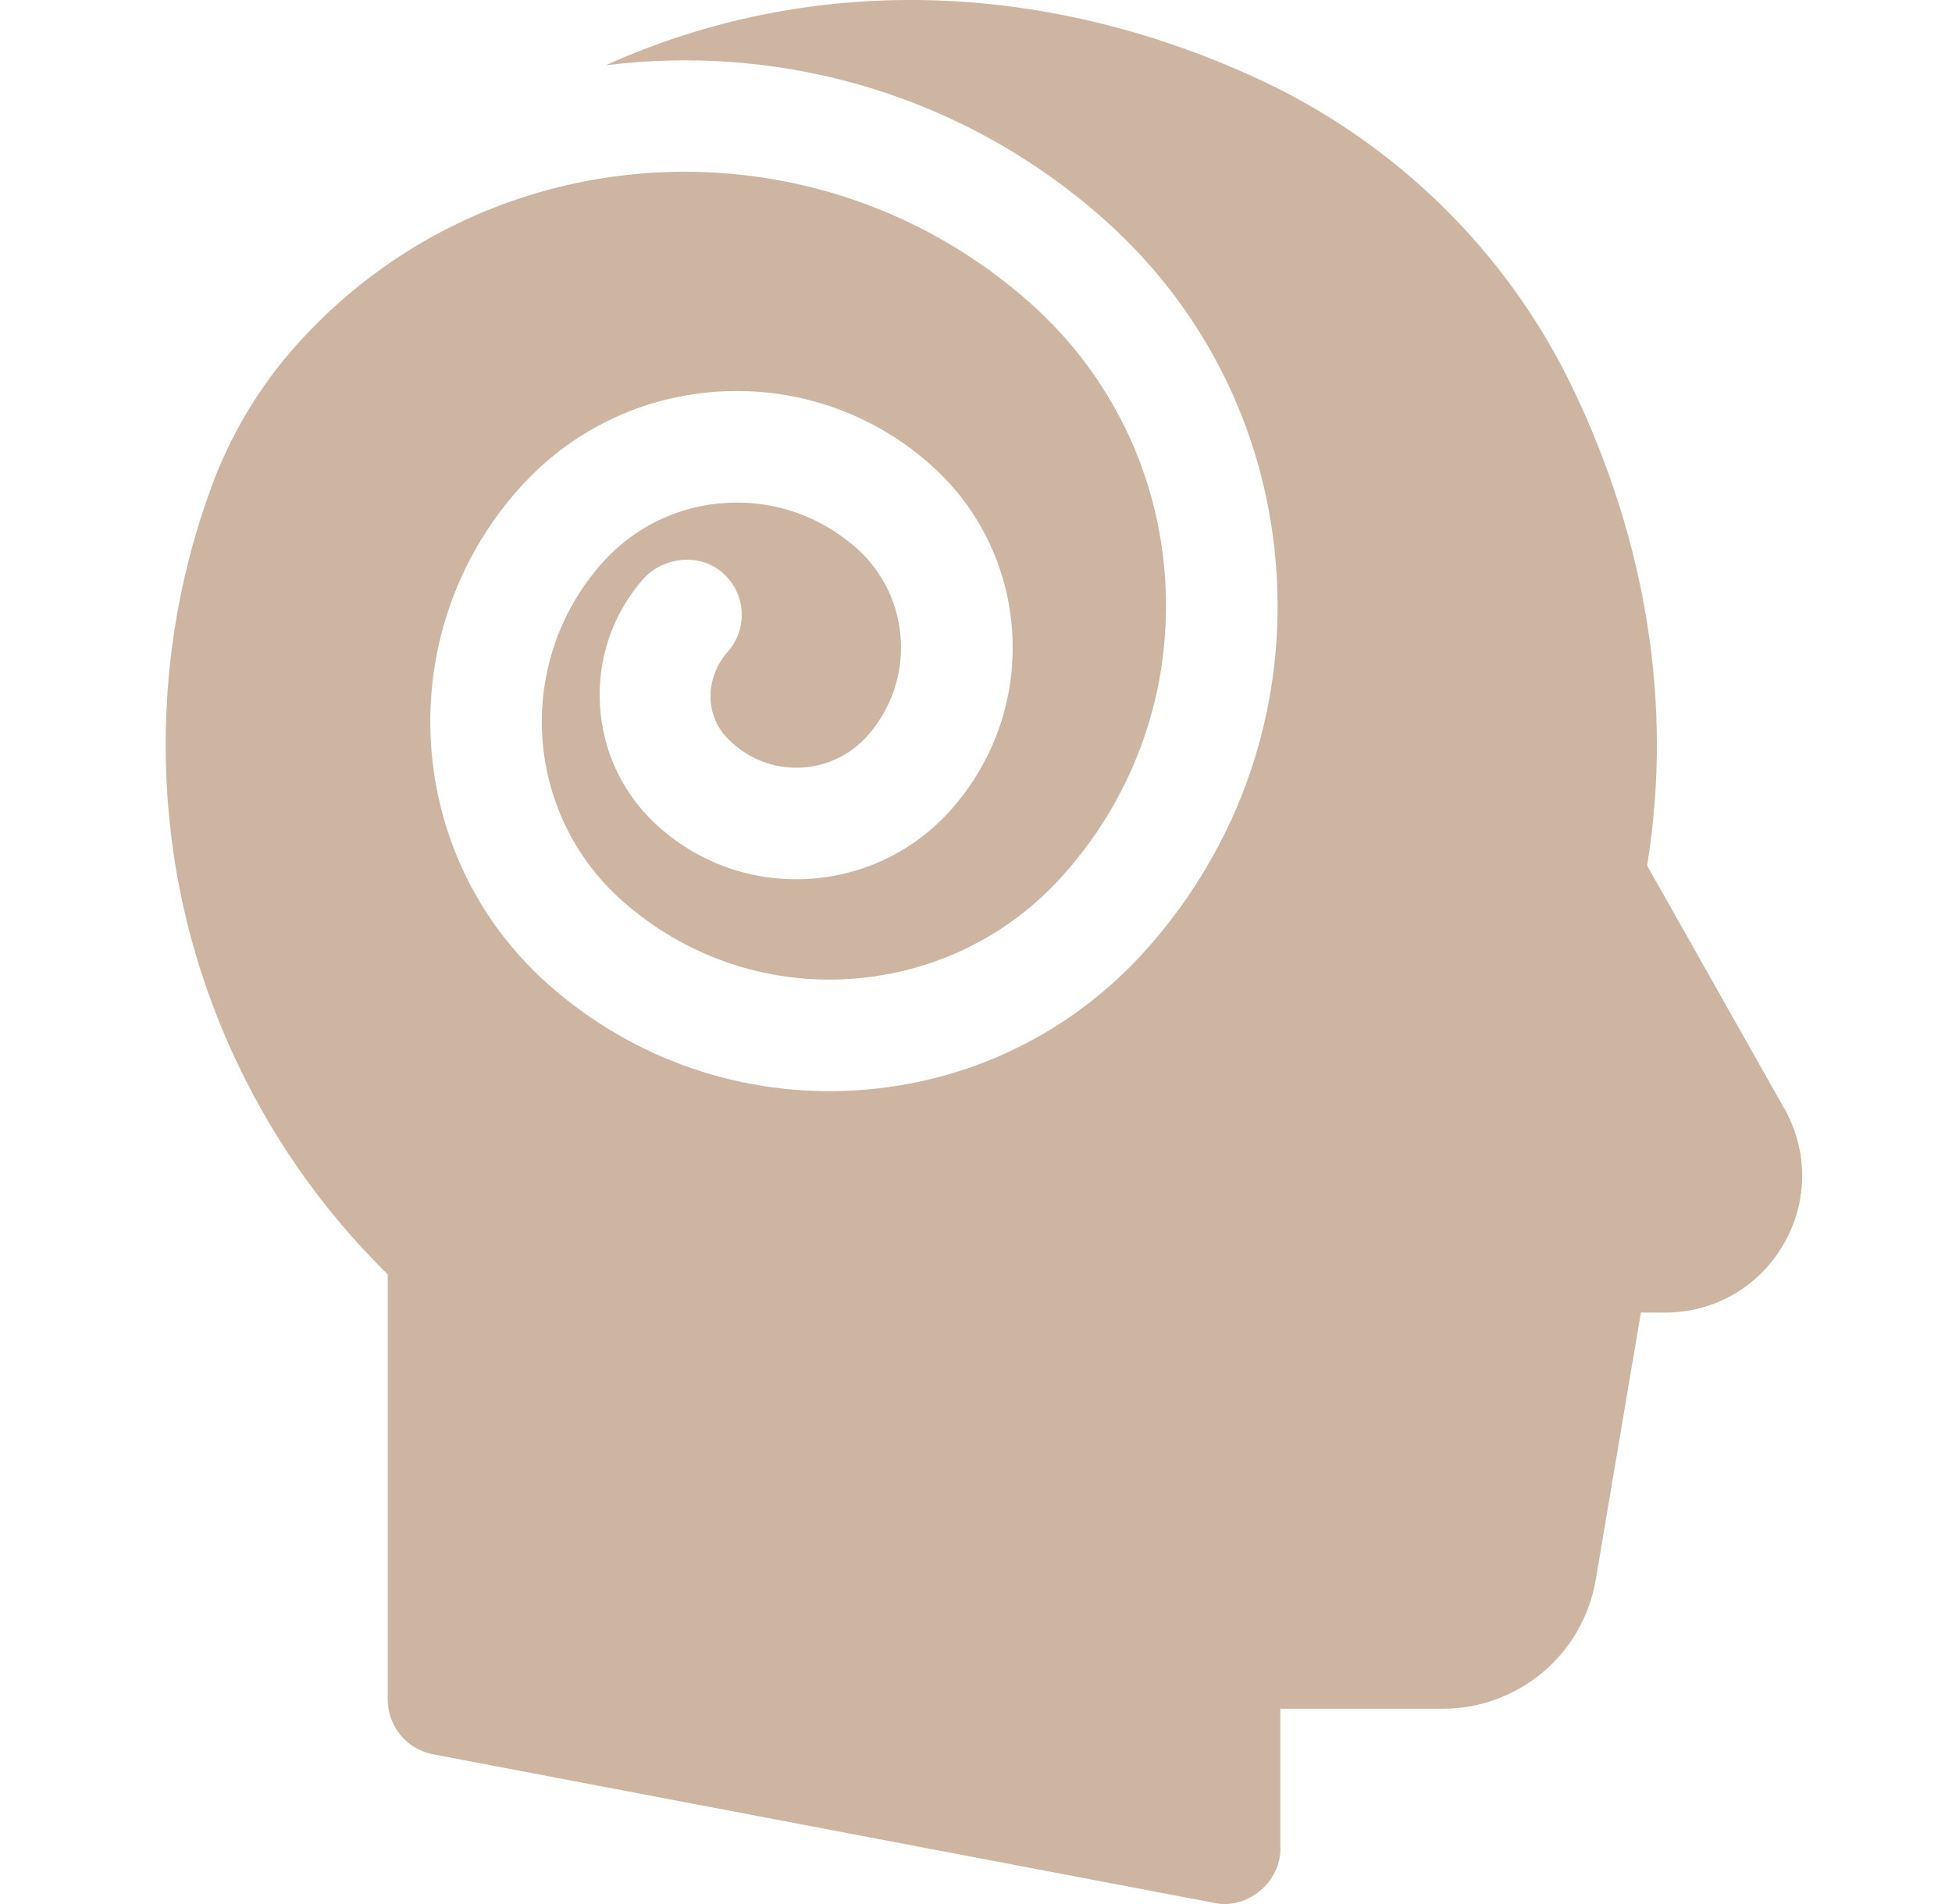 <svg width="41" height="40" viewBox="0 0 41 40" fill="none" xmlns="http://www.w3.org/2000/svg">
<g clip-path="url(#clip0_28_10)">
<path d="M37.478 23.288L34.596 18.184C35.141 14.858 34.596 11.385 33.012 8.11C31.641 5.275 29.295 2.98 26.408 1.65C21.823 -0.462 16.949 -0.538 12.719 1.372C14.455 1.154 16.229 1.276 17.932 1.747C19.822 2.269 21.625 3.219 23.188 4.607C25.355 6.532 26.643 9.185 26.815 12.079C26.987 14.973 26.021 17.76 24.096 19.927C22.515 21.708 20.335 22.766 17.958 22.907C15.599 23.05 13.287 22.257 11.51 20.674C8.472 17.976 8.196 13.311 10.893 10.274C11.98 9.05 13.478 8.322 15.112 8.225C16.096 8.167 17.056 8.342 17.932 8.727C18.512 8.982 19.056 9.327 19.544 9.76C20.57 10.671 21.18 11.928 21.261 13.297C21.342 14.667 20.885 15.986 19.974 17.012C19.203 17.882 18.131 18.395 16.983 18.464C15.825 18.532 14.71 18.146 13.842 17.376C13.101 16.718 12.661 15.811 12.602 14.822C12.544 13.851 12.861 12.915 13.495 12.181C13.898 11.714 14.635 11.612 15.123 11.989C15.665 12.408 15.731 13.19 15.284 13.694C14.827 14.21 14.789 14.985 15.259 15.488C15.675 15.932 16.247 16.16 16.845 16.125C17.379 16.093 17.871 15.852 18.222 15.456C19.244 14.304 19.14 12.535 17.988 11.513C17.233 10.846 16.261 10.503 15.251 10.565C14.242 10.624 13.316 11.074 12.645 11.83C10.806 13.901 10.995 17.082 13.066 18.921C14.379 20.087 16.068 20.672 17.819 20.568C19.566 20.46 21.18 19.686 22.344 18.371C23.853 16.672 24.61 14.486 24.476 12.218C24.341 9.949 23.331 7.869 21.632 6.36C20.519 5.372 19.259 4.653 17.932 4.198C13.886 2.812 9.217 3.882 6.204 7.275C6.2 7.279 6.196 7.284 6.192 7.288C5.428 8.151 4.836 9.153 4.438 10.235C3.813 11.938 3.48 13.762 3.48 15.639C3.48 17.86 3.937 20.007 4.839 22.019C5.639 23.804 6.75 25.401 8.144 26.773V35.706C8.144 36.268 8.544 36.75 9.097 36.855L25.501 39.976C26.196 40.13 26.922 39.53 26.892 38.803V35.897H30.301C31.899 35.897 33.252 34.755 33.518 33.181L34.465 27.575H34.971C36.005 27.575 36.935 27.042 37.456 26.15C37.978 25.258 37.986 24.188 37.478 23.288Z" fill="#CDB5A2"/>
</g>
<defs>
<clipPath id="clip0_28_10">
<rect width="40" height="40" fill="white" transform="translate(0.667)"/>
</clipPath>
</defs>
</svg>
